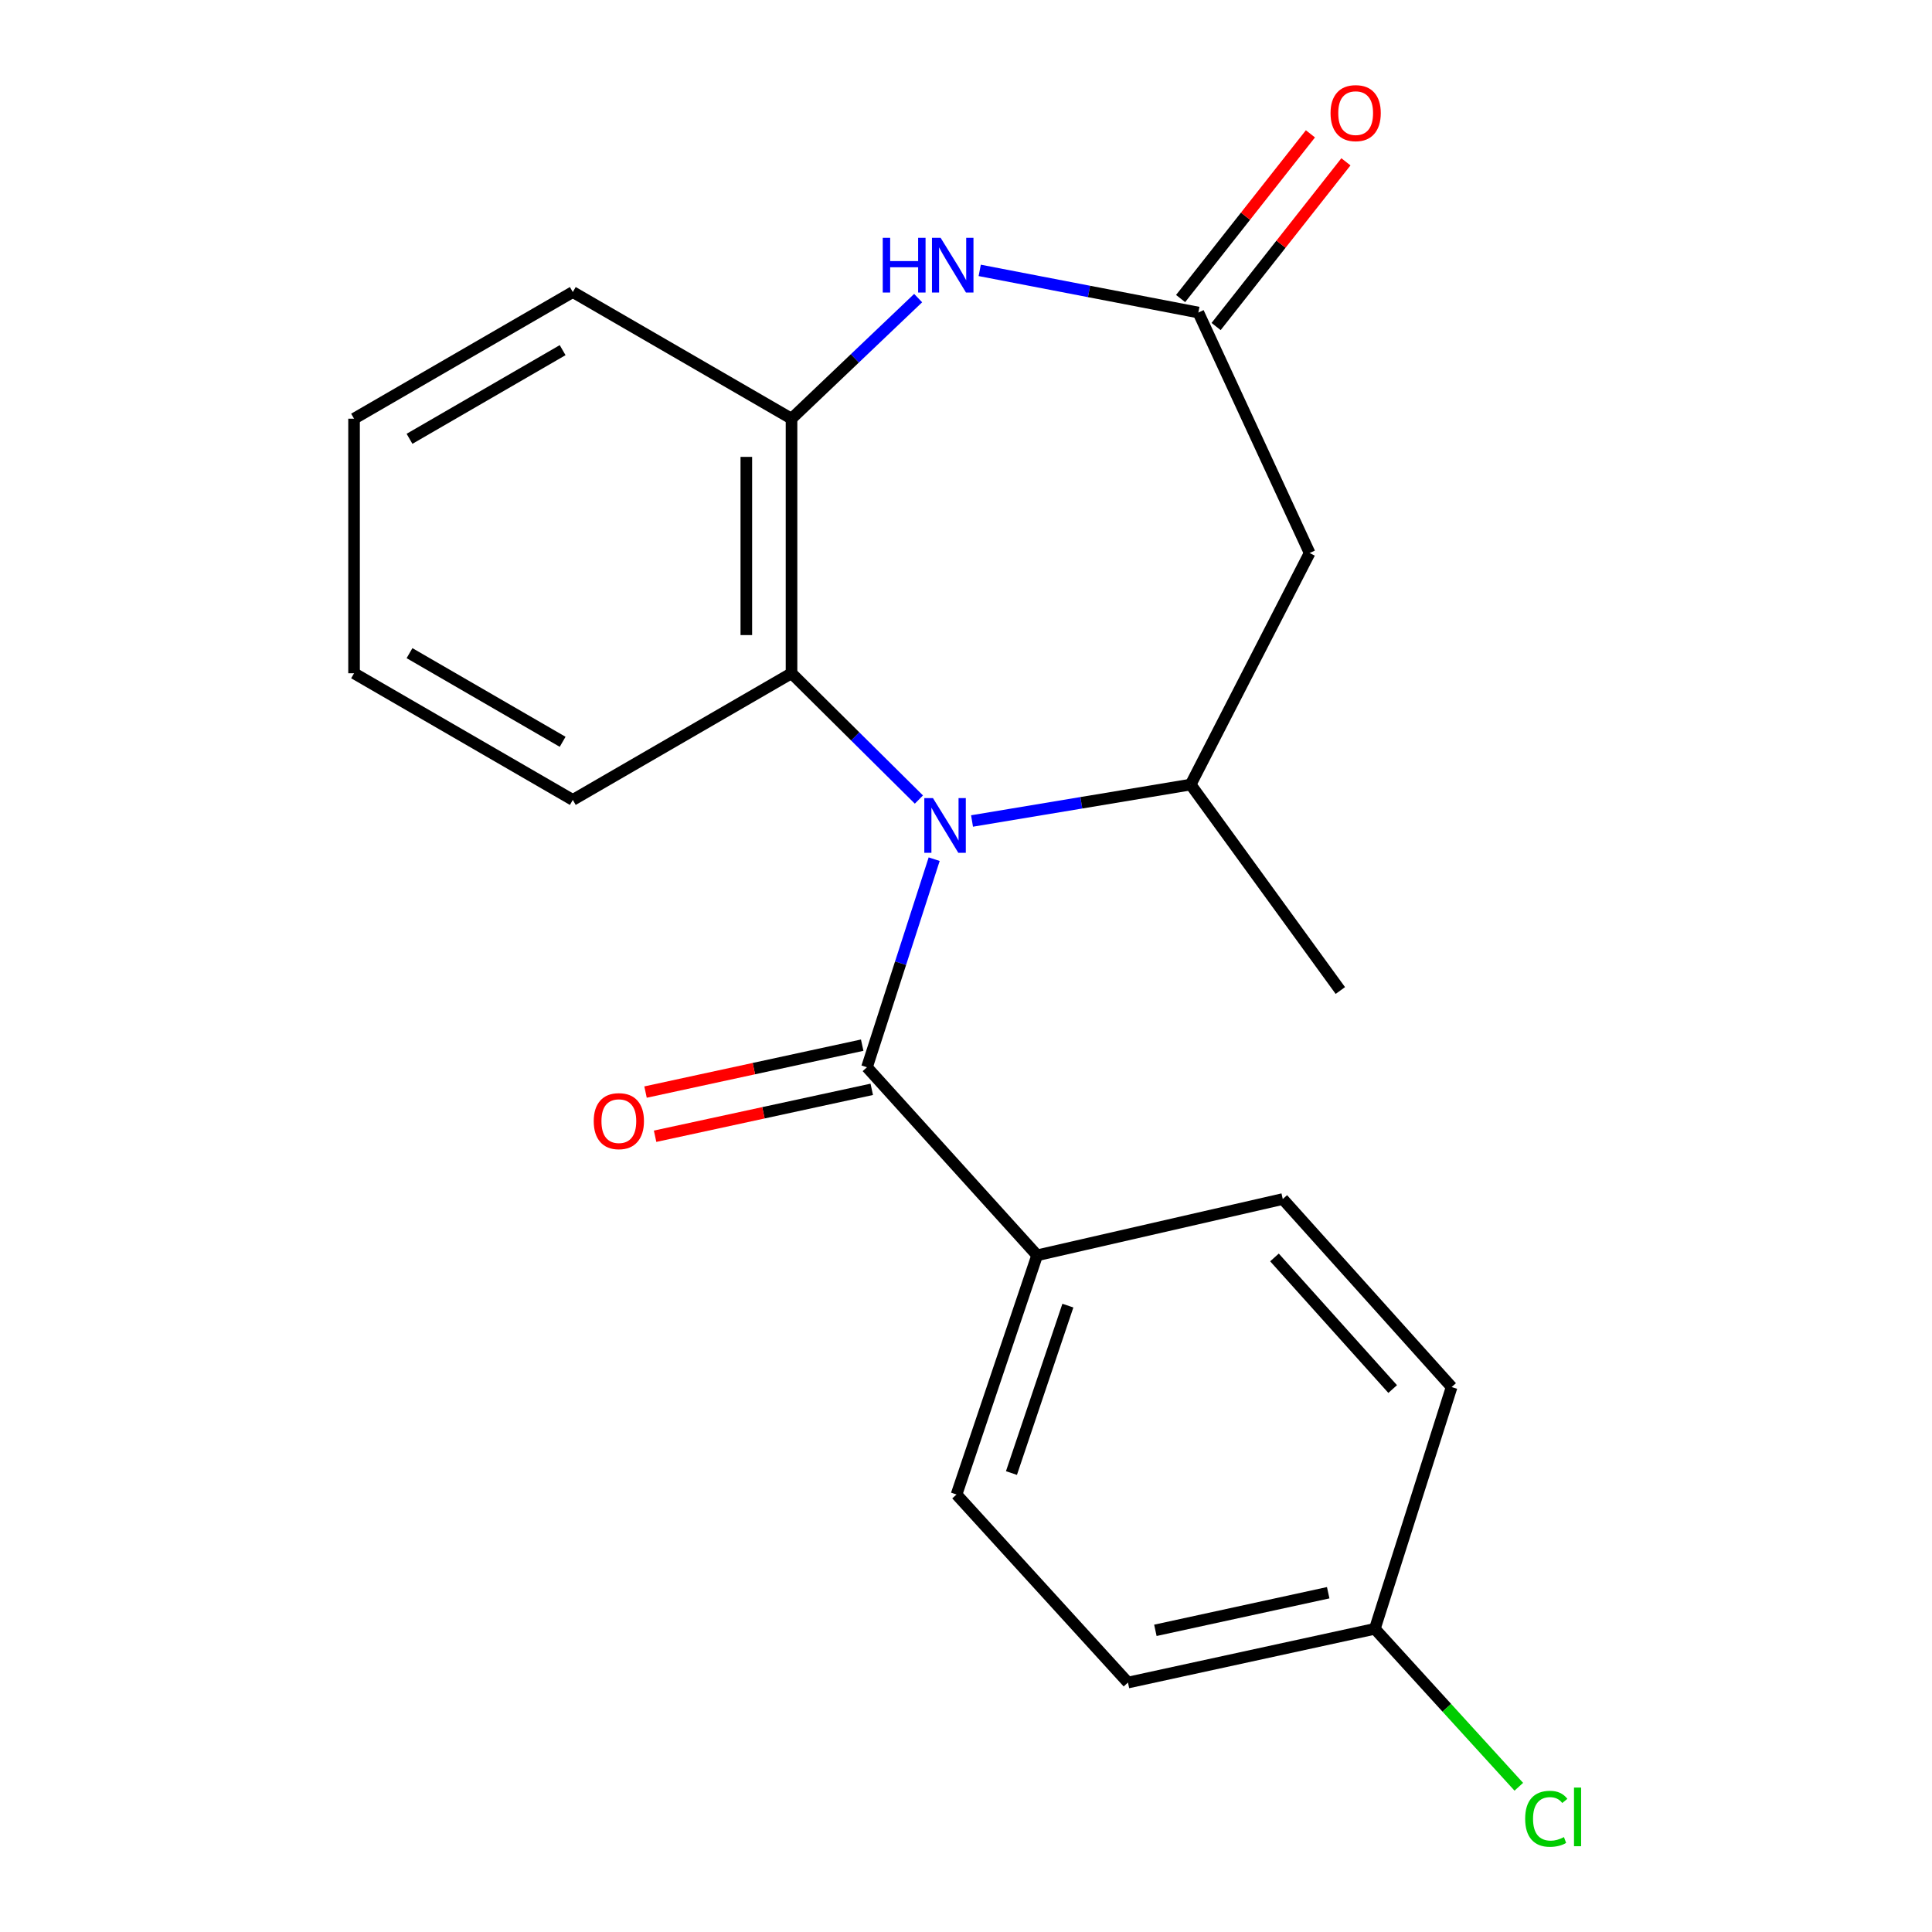 <?xml version='1.0' encoding='iso-8859-1'?>
<svg version='1.1' baseProfile='full'
              xmlns='http://www.w3.org/2000/svg'
                      xmlns:rdkit='http://www.rdkit.org/xml'
                      xmlns:xlink='http://www.w3.org/1999/xlink'
                  xml:space='preserve'
width='1000px' height='1000px' viewBox='0 0 1000 1000'>
<!-- END OF HEADER -->
<rect style='opacity:1.0;fill:#FFFFFF;stroke:none' width='1000' height='1000' x='0' y='0'> </rect>
<path class='bond-0' d='M 483.527,444.712 L 466.135,498.559' style='fill:none;fill-rule:evenodd;stroke:#0000FF;stroke-width:6px;stroke-linecap:butt;stroke-linejoin:miter;stroke-opacity:1' />
<path class='bond-0' d='M 466.135,498.559 L 448.744,552.405' style='fill:none;fill-rule:evenodd;stroke:#000000;stroke-width:6px;stroke-linecap:butt;stroke-linejoin:miter;stroke-opacity:1' />
<path class='bond-1' d='M 503.124,424.939 L 559.701,415.517' style='fill:none;fill-rule:evenodd;stroke:#0000FF;stroke-width:6px;stroke-linecap:butt;stroke-linejoin:miter;stroke-opacity:1' />
<path class='bond-1' d='M 559.701,415.517 L 616.278,406.094' style='fill:none;fill-rule:evenodd;stroke:#000000;stroke-width:6px;stroke-linecap:butt;stroke-linejoin:miter;stroke-opacity:1' />
<path class='bond-3' d='M 475.624,413.844 L 442.657,381.163' style='fill:none;fill-rule:evenodd;stroke:#0000FF;stroke-width:6px;stroke-linecap:butt;stroke-linejoin:miter;stroke-opacity:1' />
<path class='bond-3' d='M 442.657,381.163 L 409.69,348.482' style='fill:none;fill-rule:evenodd;stroke:#000000;stroke-width:6px;stroke-linecap:butt;stroke-linejoin:miter;stroke-opacity:1' />
<path class='bond-7' d='M 448.744,552.405 L 536.819,649.746' style='fill:none;fill-rule:evenodd;stroke:#000000;stroke-width:6px;stroke-linecap:butt;stroke-linejoin:miter;stroke-opacity:1' />
<path class='bond-8' d='M 446.268,540.973 L 390.197,553.116' style='fill:none;fill-rule:evenodd;stroke:#000000;stroke-width:6px;stroke-linecap:butt;stroke-linejoin:miter;stroke-opacity:1' />
<path class='bond-8' d='M 390.197,553.116 L 334.125,565.258' style='fill:none;fill-rule:evenodd;stroke:#FF0000;stroke-width:6px;stroke-linecap:butt;stroke-linejoin:miter;stroke-opacity:1' />
<path class='bond-8' d='M 451.219,563.836 L 395.148,575.979' style='fill:none;fill-rule:evenodd;stroke:#000000;stroke-width:6px;stroke-linecap:butt;stroke-linejoin:miter;stroke-opacity:1' />
<path class='bond-8' d='M 395.148,575.979 L 339.076,588.122' style='fill:none;fill-rule:evenodd;stroke:#FF0000;stroke-width:6px;stroke-linecap:butt;stroke-linejoin:miter;stroke-opacity:1' />
<path class='bond-5' d='M 616.278,406.094 L 677.866,286.243' style='fill:none;fill-rule:evenodd;stroke:#000000;stroke-width:6px;stroke-linecap:butt;stroke-linejoin:miter;stroke-opacity:1' />
<path class='bond-16' d='M 616.278,406.094 L 693.761,512.689' style='fill:none;fill-rule:evenodd;stroke:#000000;stroke-width:6px;stroke-linecap:butt;stroke-linejoin:miter;stroke-opacity:1' />
<path class='bond-2' d='M 475.233,154.296 L 442.461,185.505' style='fill:none;fill-rule:evenodd;stroke:#0000FF;stroke-width:6px;stroke-linecap:butt;stroke-linejoin:miter;stroke-opacity:1' />
<path class='bond-2' d='M 442.461,185.505 L 409.69,216.714' style='fill:none;fill-rule:evenodd;stroke:#000000;stroke-width:6px;stroke-linecap:butt;stroke-linejoin:miter;stroke-opacity:1' />
<path class='bond-21' d='M 507.103,139.95 L 563.685,150.858' style='fill:none;fill-rule:evenodd;stroke:#0000FF;stroke-width:6px;stroke-linecap:butt;stroke-linejoin:miter;stroke-opacity:1' />
<path class='bond-21' d='M 563.685,150.858 L 620.267,161.766' style='fill:none;fill-rule:evenodd;stroke:#000000;stroke-width:6px;stroke-linecap:butt;stroke-linejoin:miter;stroke-opacity:1' />
<path class='bond-6' d='M 409.69,348.482 L 409.69,216.714' style='fill:none;fill-rule:evenodd;stroke:#000000;stroke-width:6px;stroke-linecap:butt;stroke-linejoin:miter;stroke-opacity:1' />
<path class='bond-6' d='M 386.297,328.717 L 386.297,236.479' style='fill:none;fill-rule:evenodd;stroke:#000000;stroke-width:6px;stroke-linecap:butt;stroke-linejoin:miter;stroke-opacity:1' />
<path class='bond-17' d='M 409.69,348.482 L 296.481,414.035' style='fill:none;fill-rule:evenodd;stroke:#000000;stroke-width:6px;stroke-linecap:butt;stroke-linejoin:miter;stroke-opacity:1' />
<path class='bond-4' d='M 620.267,161.766 L 677.866,286.243' style='fill:none;fill-rule:evenodd;stroke:#000000;stroke-width:6px;stroke-linecap:butt;stroke-linejoin:miter;stroke-opacity:1' />
<path class='bond-9' d='M 629.453,169.007 L 663.051,126.384' style='fill:none;fill-rule:evenodd;stroke:#000000;stroke-width:6px;stroke-linecap:butt;stroke-linejoin:miter;stroke-opacity:1' />
<path class='bond-9' d='M 663.051,126.384 L 696.648,83.761' style='fill:none;fill-rule:evenodd;stroke:#FF0000;stroke-width:6px;stroke-linecap:butt;stroke-linejoin:miter;stroke-opacity:1' />
<path class='bond-9' d='M 611.081,154.525 L 644.679,111.902' style='fill:none;fill-rule:evenodd;stroke:#000000;stroke-width:6px;stroke-linecap:butt;stroke-linejoin:miter;stroke-opacity:1' />
<path class='bond-9' d='M 644.679,111.902 L 678.276,69.28' style='fill:none;fill-rule:evenodd;stroke:#FF0000;stroke-width:6px;stroke-linecap:butt;stroke-linejoin:miter;stroke-opacity:1' />
<path class='bond-18' d='M 409.69,216.714 L 296.481,151.161' style='fill:none;fill-rule:evenodd;stroke:#000000;stroke-width:6px;stroke-linecap:butt;stroke-linejoin:miter;stroke-opacity:1' />
<path class='bond-10' d='M 536.819,649.746 L 495.101,773.548' style='fill:none;fill-rule:evenodd;stroke:#000000;stroke-width:6px;stroke-linecap:butt;stroke-linejoin:miter;stroke-opacity:1' />
<path class='bond-10' d='M 552.73,675.787 L 523.527,762.448' style='fill:none;fill-rule:evenodd;stroke:#000000;stroke-width:6px;stroke-linecap:butt;stroke-linejoin:miter;stroke-opacity:1' />
<path class='bond-11' d='M 536.819,649.746 L 663.96,620.622' style='fill:none;fill-rule:evenodd;stroke:#000000;stroke-width:6px;stroke-linecap:butt;stroke-linejoin:miter;stroke-opacity:1' />
<path class='bond-14' d='M 495.101,773.548 L 583.826,870.889' style='fill:none;fill-rule:evenodd;stroke:#000000;stroke-width:6px;stroke-linecap:butt;stroke-linejoin:miter;stroke-opacity:1' />
<path class='bond-13' d='M 663.96,620.622 L 751.36,717.937' style='fill:none;fill-rule:evenodd;stroke:#000000;stroke-width:6px;stroke-linecap:butt;stroke-linejoin:miter;stroke-opacity:1' />
<path class='bond-13' d='M 659.666,650.85 L 720.845,718.971' style='fill:none;fill-rule:evenodd;stroke:#000000;stroke-width:6px;stroke-linecap:butt;stroke-linejoin:miter;stroke-opacity:1' />
<path class='bond-12' d='M 711.617,843.077 L 751.36,717.937' style='fill:none;fill-rule:evenodd;stroke:#000000;stroke-width:6px;stroke-linecap:butt;stroke-linejoin:miter;stroke-opacity:1' />
<path class='bond-15' d='M 711.617,843.077 L 748.874,883.951' style='fill:none;fill-rule:evenodd;stroke:#000000;stroke-width:6px;stroke-linecap:butt;stroke-linejoin:miter;stroke-opacity:1' />
<path class='bond-15' d='M 748.874,883.951 L 786.13,924.826' style='fill:none;fill-rule:evenodd;stroke:#00CC00;stroke-width:6px;stroke-linecap:butt;stroke-linejoin:miter;stroke-opacity:1' />
<path class='bond-23' d='M 711.617,843.077 L 583.826,870.889' style='fill:none;fill-rule:evenodd;stroke:#000000;stroke-width:6px;stroke-linecap:butt;stroke-linejoin:miter;stroke-opacity:1' />
<path class='bond-23' d='M 687.474,824.391 L 598.02,843.859' style='fill:none;fill-rule:evenodd;stroke:#000000;stroke-width:6px;stroke-linecap:butt;stroke-linejoin:miter;stroke-opacity:1' />
<path class='bond-19' d='M 296.481,414.035 L 183.258,348.482' style='fill:none;fill-rule:evenodd;stroke:#000000;stroke-width:6px;stroke-linecap:butt;stroke-linejoin:miter;stroke-opacity:1' />
<path class='bond-19' d='M 291.219,383.957 L 211.963,338.07' style='fill:none;fill-rule:evenodd;stroke:#000000;stroke-width:6px;stroke-linecap:butt;stroke-linejoin:miter;stroke-opacity:1' />
<path class='bond-22' d='M 296.481,151.161 L 183.258,216.714' style='fill:none;fill-rule:evenodd;stroke:#000000;stroke-width:6px;stroke-linecap:butt;stroke-linejoin:miter;stroke-opacity:1' />
<path class='bond-22' d='M 291.219,181.239 L 211.963,227.126' style='fill:none;fill-rule:evenodd;stroke:#000000;stroke-width:6px;stroke-linecap:butt;stroke-linejoin:miter;stroke-opacity:1' />
<path class='bond-20' d='M 183.258,348.482 L 183.258,216.714' style='fill:none;fill-rule:evenodd;stroke:#000000;stroke-width:6px;stroke-linecap:butt;stroke-linejoin:miter;stroke-opacity:1' />
<path  class='atom-0' d='M 482.902 413.105
L 492.182 428.105
Q 493.102 429.585, 494.582 432.265
Q 496.062 434.945, 496.142 435.105
L 496.142 413.105
L 499.902 413.105
L 499.902 441.425
L 496.022 441.425
L 486.062 425.025
Q 484.902 423.105, 483.662 420.905
Q 482.462 418.705, 482.102 418.025
L 482.102 441.425
L 478.422 441.425
L 478.422 413.105
L 482.902 413.105
' fill='#0000FF'/>
<path  class='atom-3' d='M 456.906 123.095
L 460.746 123.095
L 460.746 135.135
L 475.226 135.135
L 475.226 123.095
L 479.066 123.095
L 479.066 151.415
L 475.226 151.415
L 475.226 138.335
L 460.746 138.335
L 460.746 151.415
L 456.906 151.415
L 456.906 123.095
' fill='#0000FF'/>
<path  class='atom-3' d='M 486.866 123.095
L 496.146 138.095
Q 497.066 139.575, 498.546 142.255
Q 500.026 144.935, 500.106 145.095
L 500.106 123.095
L 503.866 123.095
L 503.866 151.415
L 499.986 151.415
L 490.026 135.015
Q 488.866 133.095, 487.626 130.895
Q 486.426 128.695, 486.066 128.015
L 486.066 151.415
L 482.386 151.415
L 482.386 123.095
L 486.866 123.095
' fill='#0000FF'/>
<path  class='atom-9' d='M 307.316 580.297
Q 307.316 573.497, 310.676 569.697
Q 314.036 565.897, 320.316 565.897
Q 326.596 565.897, 329.956 569.697
Q 333.316 573.497, 333.316 580.297
Q 333.316 587.177, 329.916 591.097
Q 326.516 594.977, 320.316 594.977
Q 314.076 594.977, 310.676 591.097
Q 307.316 587.217, 307.316 580.297
M 320.316 591.777
Q 324.636 591.777, 326.956 588.897
Q 329.316 585.977, 329.316 580.297
Q 329.316 574.737, 326.956 571.937
Q 324.636 569.097, 320.316 569.097
Q 315.996 569.097, 313.636 571.897
Q 311.316 574.697, 311.316 580.297
Q 311.316 586.017, 313.636 588.897
Q 315.996 591.777, 320.316 591.777
' fill='#FF0000'/>
<path  class='atom-10' d='M 688.688 58.552
Q 688.688 51.752, 692.048 47.952
Q 695.408 44.152, 701.688 44.152
Q 707.968 44.152, 711.328 47.952
Q 714.688 51.752, 714.688 58.552
Q 714.688 65.432, 711.288 69.352
Q 707.888 73.232, 701.688 73.232
Q 695.448 73.232, 692.048 69.352
Q 688.688 65.472, 688.688 58.552
M 701.688 70.032
Q 706.008 70.032, 708.328 67.152
Q 710.688 64.232, 710.688 58.552
Q 710.688 52.992, 708.328 50.192
Q 706.008 47.352, 701.688 47.352
Q 697.368 47.352, 695.008 50.152
Q 692.688 52.952, 692.688 58.552
Q 692.688 64.272, 695.008 67.152
Q 697.368 70.032, 701.688 70.032
' fill='#FF0000'/>
<path  class='atom-16' d='M 789.422 941.399
Q 789.422 934.359, 792.702 930.679
Q 796.022 926.959, 802.302 926.959
Q 808.142 926.959, 811.262 931.079
L 808.622 933.239
Q 806.342 930.239, 802.302 930.239
Q 798.022 930.239, 795.742 933.119
Q 793.502 935.959, 793.502 941.399
Q 793.502 946.999, 795.822 949.879
Q 798.182 952.759, 802.742 952.759
Q 805.862 952.759, 809.502 950.879
L 810.622 953.879
Q 809.142 954.839, 806.902 955.399
Q 804.662 955.959, 802.182 955.959
Q 796.022 955.959, 792.702 952.199
Q 789.422 948.439, 789.422 941.399
' fill='#00CC00'/>
<path  class='atom-16' d='M 814.702 925.239
L 818.382 925.239
L 818.382 955.599
L 814.702 955.599
L 814.702 925.239
' fill='#00CC00'/>
</svg>
